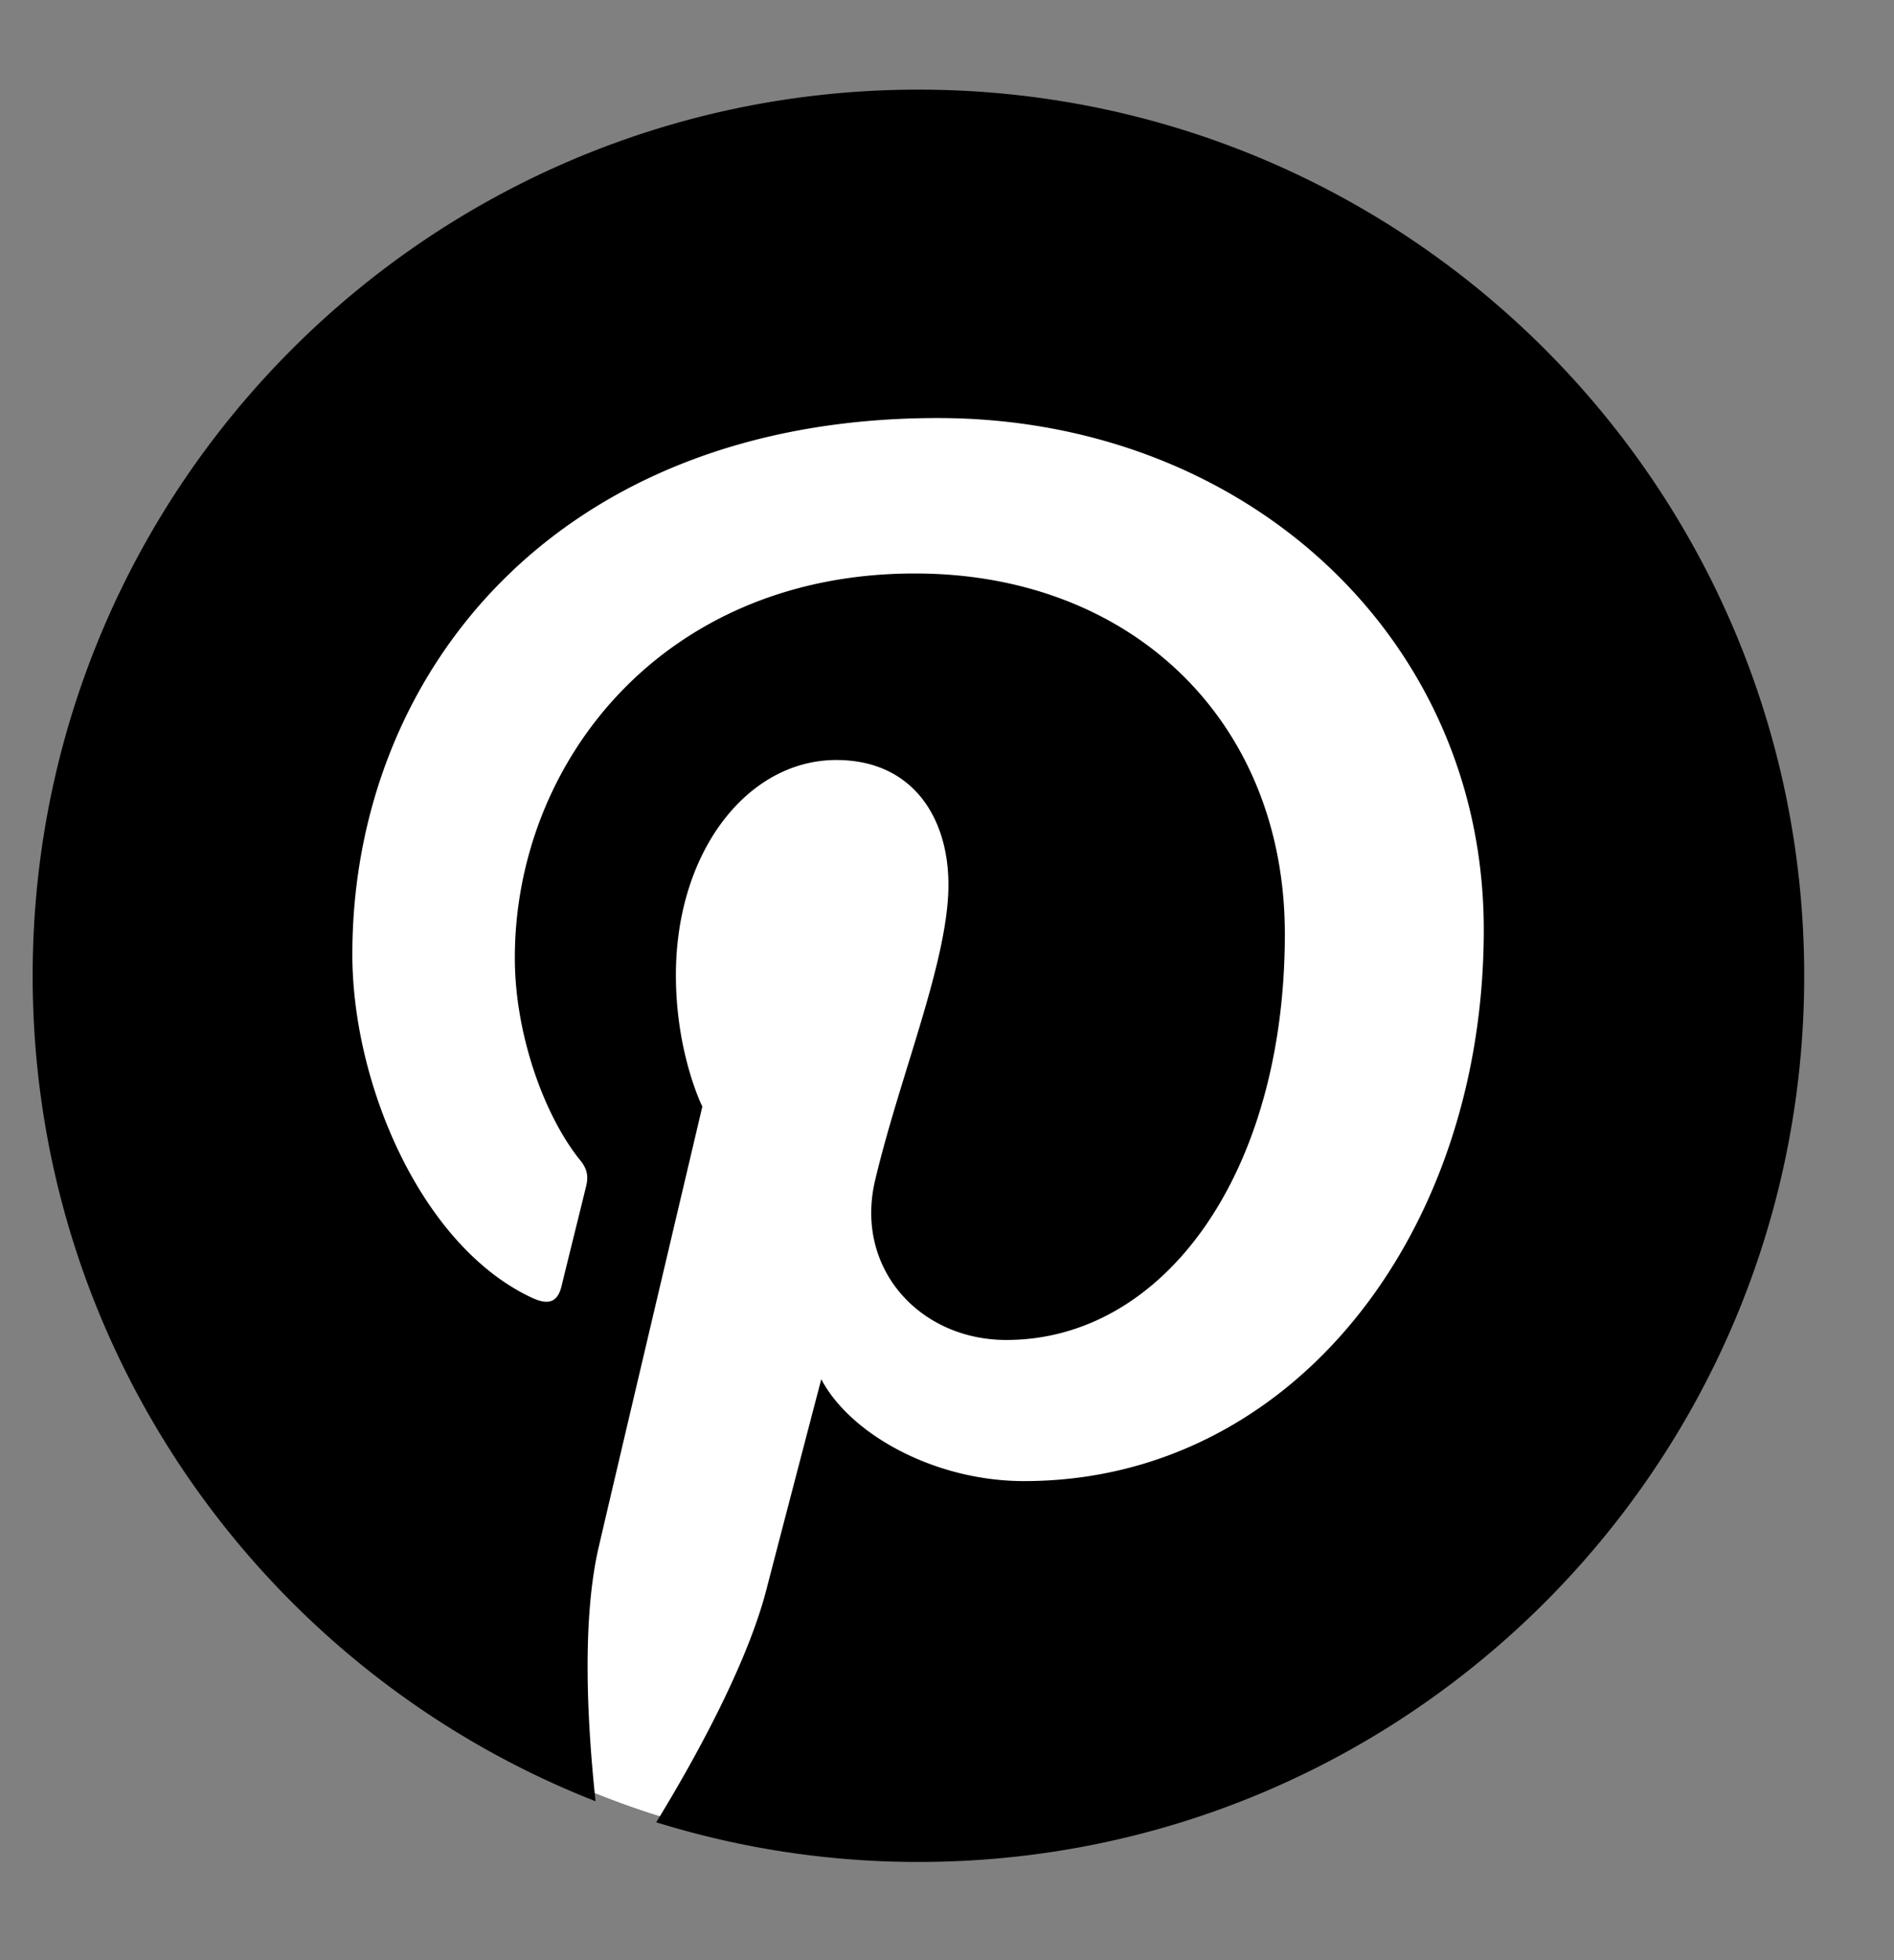 <svg width="29" height="30" xmlns="http://www.w3.org/2000/svg"><rect width="100%" height="100%" fill="#808080" stroke="none"/><g fill-rule="nonzero" fill="none"><path d="M14 28.388c7.225 0 13.078-5.853 13.078-13.078S21.225 2.232 14 2.232.922 8.085.922 15.31 6.775 28.388 14 28.388Z" fill="#FFF"/><path d="M14.062 28.497c7.493 0 13.563-6.07 13.563-13.562 0-7.492-6.07-13.563-13.563-13.563C6.57 1.372.5 7.442.5 14.935c0 5.748 3.577 10.659 8.619 12.633-.115-1.072-.224-2.724.049-3.894.246-1.061 1.586-6.738 1.586-6.738s-.405-.809-.405-2.012c0-1.887 1.094-3.292 2.456-3.292 1.159 0 1.717.87 1.717 1.908 0 1.165-.738 2.904-1.121 4.518-.323 1.35.678 2.45 2.007 2.45 2.412 0 4.265-2.543 4.265-6.213 0-3.248-2.335-5.518-5.665-5.518-3.861 0-6.125 2.893-6.125 5.884 0 1.165.448 2.412 1 3.096.11.131.126.251.094.388-.104.427-.334 1.35-.378 1.537-.06.246-.197.3-.454.18-1.69-.787-2.75-3.265-2.75-5.255 0-4.282 3.111-8.209 8.963-8.209 4.703 0 8.361 3.353 8.361 7.831 0 4.676-2.947 8.439-7.038 8.439-1.372 0-2.663-.717-3.106-1.559 0 0-.678 2.592-.842 3.227-.306 1.175-1.132 2.652-1.685 3.554a13.51 13.51 0 0 0 4.014.607Z" fill="#000"/></g></svg>